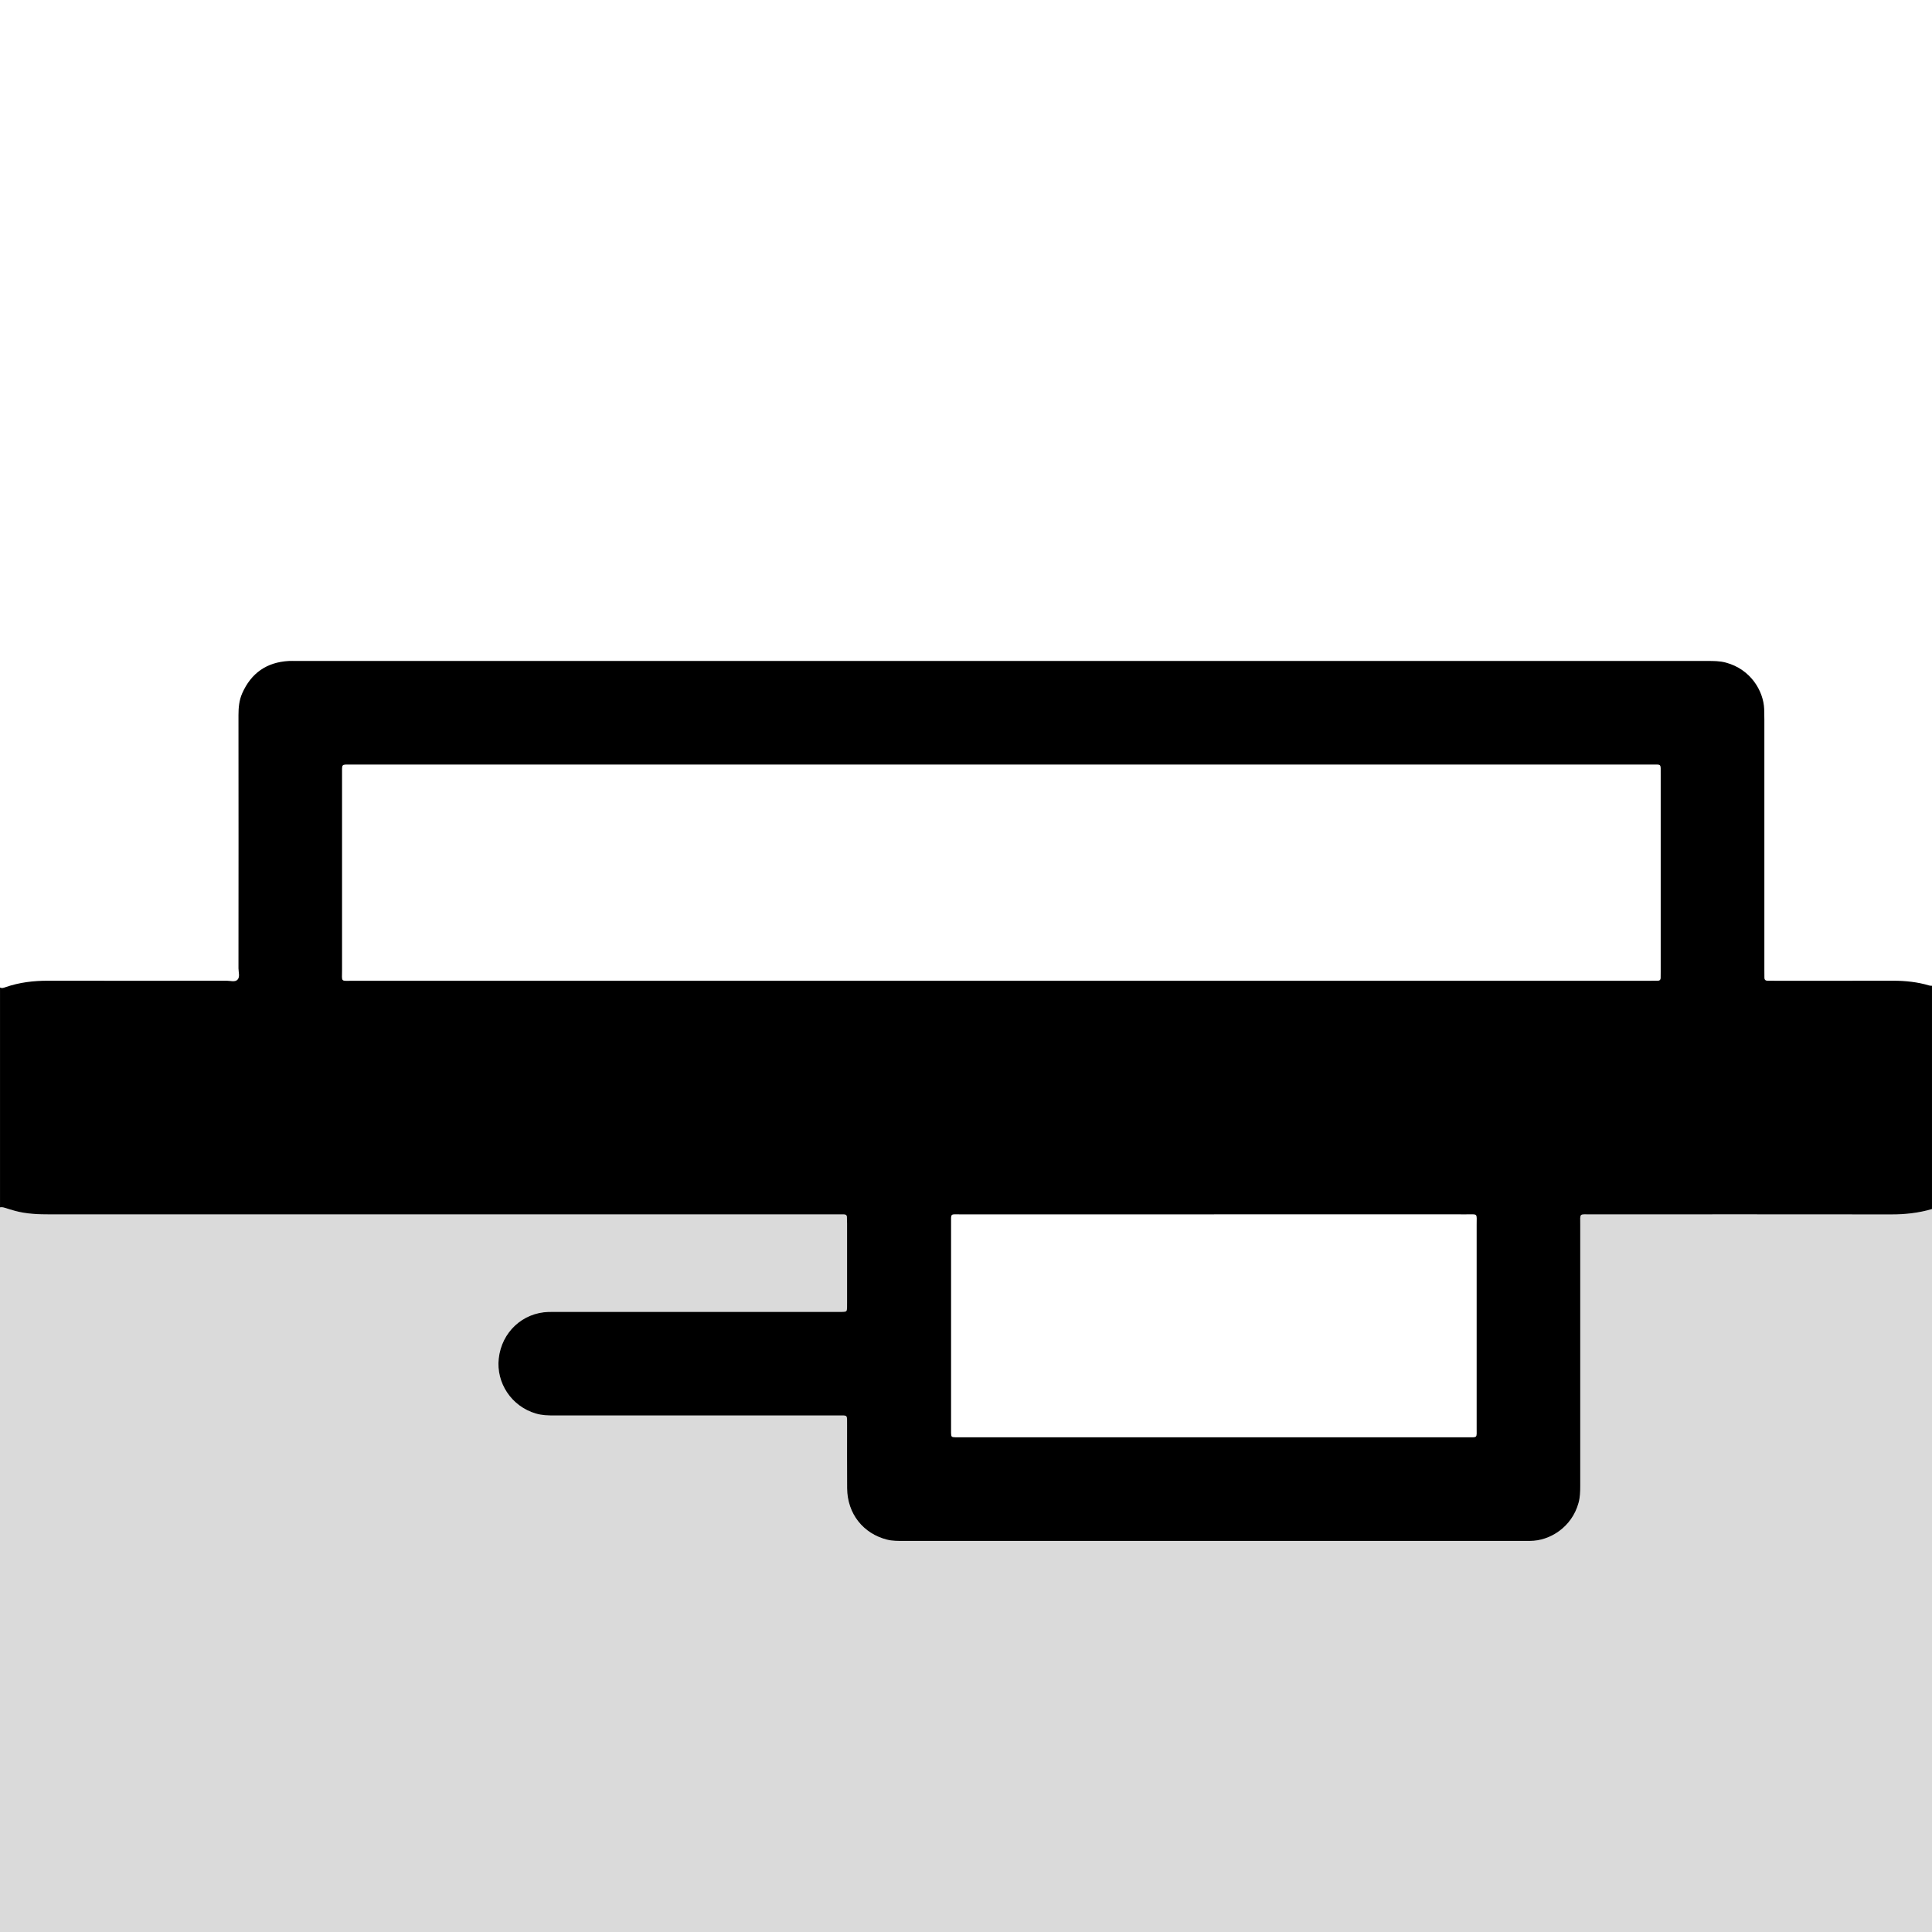 <?xml version="1.0" encoding="UTF-8"?><svg id="Ebene_2" xmlns="http://www.w3.org/2000/svg" viewBox="0 0 1080 1080"><defs><style>.cls-1{fill:transparent;}.cls-2{fill:#dadada;}</style></defs><g id="Ebene_1-2"><path class="cls-1" d="m0,552.03V0h1080v551.07c-.47-.03-.97.02-1.41-.12-6.64-2-13.44-2.72-20.36-2.7-22.08.05-44.15.02-66.23.02-1.28,0-2.56-.01-3.84-.01-1.11,0-1.82-.46-1.84-1.66-.02-1.44-.03-2.88-.03-4.32,0-46.72,0-93.43,0-140.15,0-1.92-.03-3.84-.1-5.76-.38-10.06-7.51-22.23-21.43-25.96-3.47-.93-6.96-.91-10.47-.91-263.01,0-526.01,0-789.02,0-1.28,0-2.56-.06-3.84.01-12.37.69-21.03,6.77-26.03,18.06-1.71,3.86-2.1,7.98-2.09,12.19.04,47.2.04,94.39,0,141.59,0,2.18,1,4.88-.63,6.42-1.41,1.34-3.97.48-6.02.48-33.28.03-66.55.05-99.83,0-8.07-.01-15.94.92-23.59,3.55-1.03.35-2.11.86-3.23.24Z"/><path class="cls-2" d="m1080,675.87v404.13H0v-405.09c.97-.21,1.89,0,2.82.3,1.83.58,3.66,1.15,5.5,1.65,6.55,1.79,13.24,1.99,19.98,1.99,146.06-.02,292.13-.02,438.19-.02,1.44,0,2.88,0,4.32,0,.48,0,.96,0,1.44.07.7.11,1.13.56,1.17,1.27.07,1.28.09,2.55.09,3.83,0,14.72,0,29.44,0,44.16,0,.96.02,1.92-.01,2.88-.08,1.97-.33,2.24-2.19,2.3-1.44.04-2.88.02-4.32.02-51.83,0-103.67,0-155.5,0-1.6,0-3.2-.03-4.8.02-14.5.4-26.26,11.22-27.9,26.07-1.49,13.55,7.06,26.73,20.82,30.74,3.44,1,6.93,1.07,10.45,1.07,52.63,0,105.27,0,157.9,0,6.15,0,5.54-.8,5.55,5.69.02,11.68-.07,23.36.03,35.04.12,14.15,8.95,25.34,22.4,28.7,2.99.75,6.03.69,9.06.69,115.67,0,231.34,0,347,0,1.12,0,2.24,0,3.36-.01,10.94-.02,23.32-7.61,27.06-21.31.86-3.15.94-6.31.94-9.51,0-48.64,0-97.27,0-145.91,0-6.63-.75-5.79,5.93-5.79,55.99-.02,111.99-.04,167.98.02,7.74,0,15.3-.82,22.72-3Z"/><path d="m1080,675.87c-7.42,2.18-14.98,3.01-22.72,3-55.99-.07-111.99-.04-167.98-.02-6.69,0-5.93-.84-5.93,5.79-.02,48.64,0,97.27,0,145.91,0,3.2-.08,6.36-.94,9.51-3.73,13.7-16.11,21.3-27.06,21.31-1.12,0-2.24.01-3.36.01-115.67,0-231.34,0-347,0-3.04,0-6.07.06-9.06-.69-13.45-3.36-22.28-14.55-22.4-28.7-.1-11.68,0-23.36-.03-35.04-.01-6.49.6-5.69-5.55-5.69-52.63-.02-105.27-.01-157.9,0-3.52,0-7.01-.06-10.45-1.07-13.76-4.01-22.31-17.19-20.82-30.74,1.64-14.85,13.4-25.67,27.9-26.07,1.6-.04,3.2-.02,4.8-.02,51.83,0,103.67,0,155.5,0,1.44,0,2.88.03,4.32-.02,1.86-.06,2.11-.33,2.19-2.3.04-.96.01-1.92.01-2.88,0-14.72,0-29.44,0-44.16,0-1.28-.02-2.56-.09-3.83-.04-.7-.47-1.16-1.17-1.27-.47-.07-.96-.06-1.44-.07-1.44,0-2.88,0-4.32,0-146.06,0-292.13,0-438.19.02-6.74,0-13.44-.2-19.98-1.99-1.85-.51-3.68-1.08-5.5-1.65-.93-.29-1.85-.51-2.82-.3v-122.89c1.13.62,2.2.11,3.23-.24,7.65-2.63,15.52-3.56,23.59-3.55,33.28.06,66.55.03,99.83,0,2.05,0,4.61.86,6.02-.48,1.62-1.54.63-4.24.63-6.42.04-47.2.05-94.39,0-141.59,0-4.21.38-8.33,2.09-12.19,5-11.28,13.66-17.37,26.03-18.06,1.28-.07,2.56-.01,3.84-.01,263.01,0,526.01,0,789.02,0,3.51,0,7-.02,10.47.91,13.92,3.73,21.04,15.9,21.43,25.96.07,1.92.1,3.84.1,5.76,0,46.72,0,93.43,0,140.15,0,1.44.01,2.88.03,4.32.02,1.2.73,1.66,1.84,1.66,1.28,0,2.56.01,3.84.01,22.08,0,44.15.03,66.23-.02,6.92-.01,13.72.71,20.36,2.7.44.13.94.08,1.41.12v124.81Zm-520.28-127.61c120.79,0,241.57,0,362.36,0,1.6,0,3.2,0,4.8-.04.95-.02,1.41-.57,1.43-1.5.02-1.12.03-2.24.03-3.36,0-36.96,0-73.91,0-110.87,0-5.75.51-5.09-5.16-5.09-242.21,0-484.42,0-726.64,0-5.95,0-5.32-.58-5.33,5.44-.01,36.48-.02,72.95,0,109.43,0,6.91-1.03,5.99,6.15,5.99,120.79.02,241.57.01,362.36.01Zm118.95,130.57c-47.18,0-94.36,0-141.54.01-6.09,0-5.47-.82-5.48,5.21-.01,38.06,0,76.13,0,114.19,0,.96-.02,1.92,0,2.88.07,2.14.24,2.28,2.59,2.34.8.02,1.6,0,2.4,0,94.52,0,189.04,0,283.55,0,5.97,0,5.27.62,5.27-5.46.02-37.75.02-75.49,0-113.24,0-6.76.89-5.93-5.75-5.93-47.02-.02-94.04-.01-141.06-.01Z"/><path class="cls-1" d="m559.72,548.26c-120.79,0-241.57,0-362.36-.01-7.18,0-6.14.92-6.15-5.99-.03-36.48-.02-72.96,0-109.43,0-6.02-.63-5.44,5.33-5.44,242.21,0,484.42,0,726.64,0,5.67,0,5.16-.66,5.16,5.09,0,36.96,0,73.91,0,110.87,0,1.12-.01,2.24-.03,3.36-.01.93-.47,1.48-1.43,1.5-1.6.04-3.2.04-4.8.04-120.79,0-241.57,0-362.36,0Z"/><path class="cls-1" d="m678.67,678.83c47.02,0,94.04,0,141.06.01,6.63,0,5.74-.83,5.75,5.93.03,37.75.02,75.49,0,113.24,0,6.08.7,5.46-5.27,5.46-94.52,0-189.04,0-283.55,0-.8,0-1.6.02-2.4,0-2.36-.06-2.52-.2-2.59-2.34-.03-.96,0-1.92,0-2.88,0-38.06,0-76.13,0-114.19,0-6.03-.62-5.21,5.48-5.21,47.18-.02,94.36-.01,141.54-.01Z"/></g></svg>